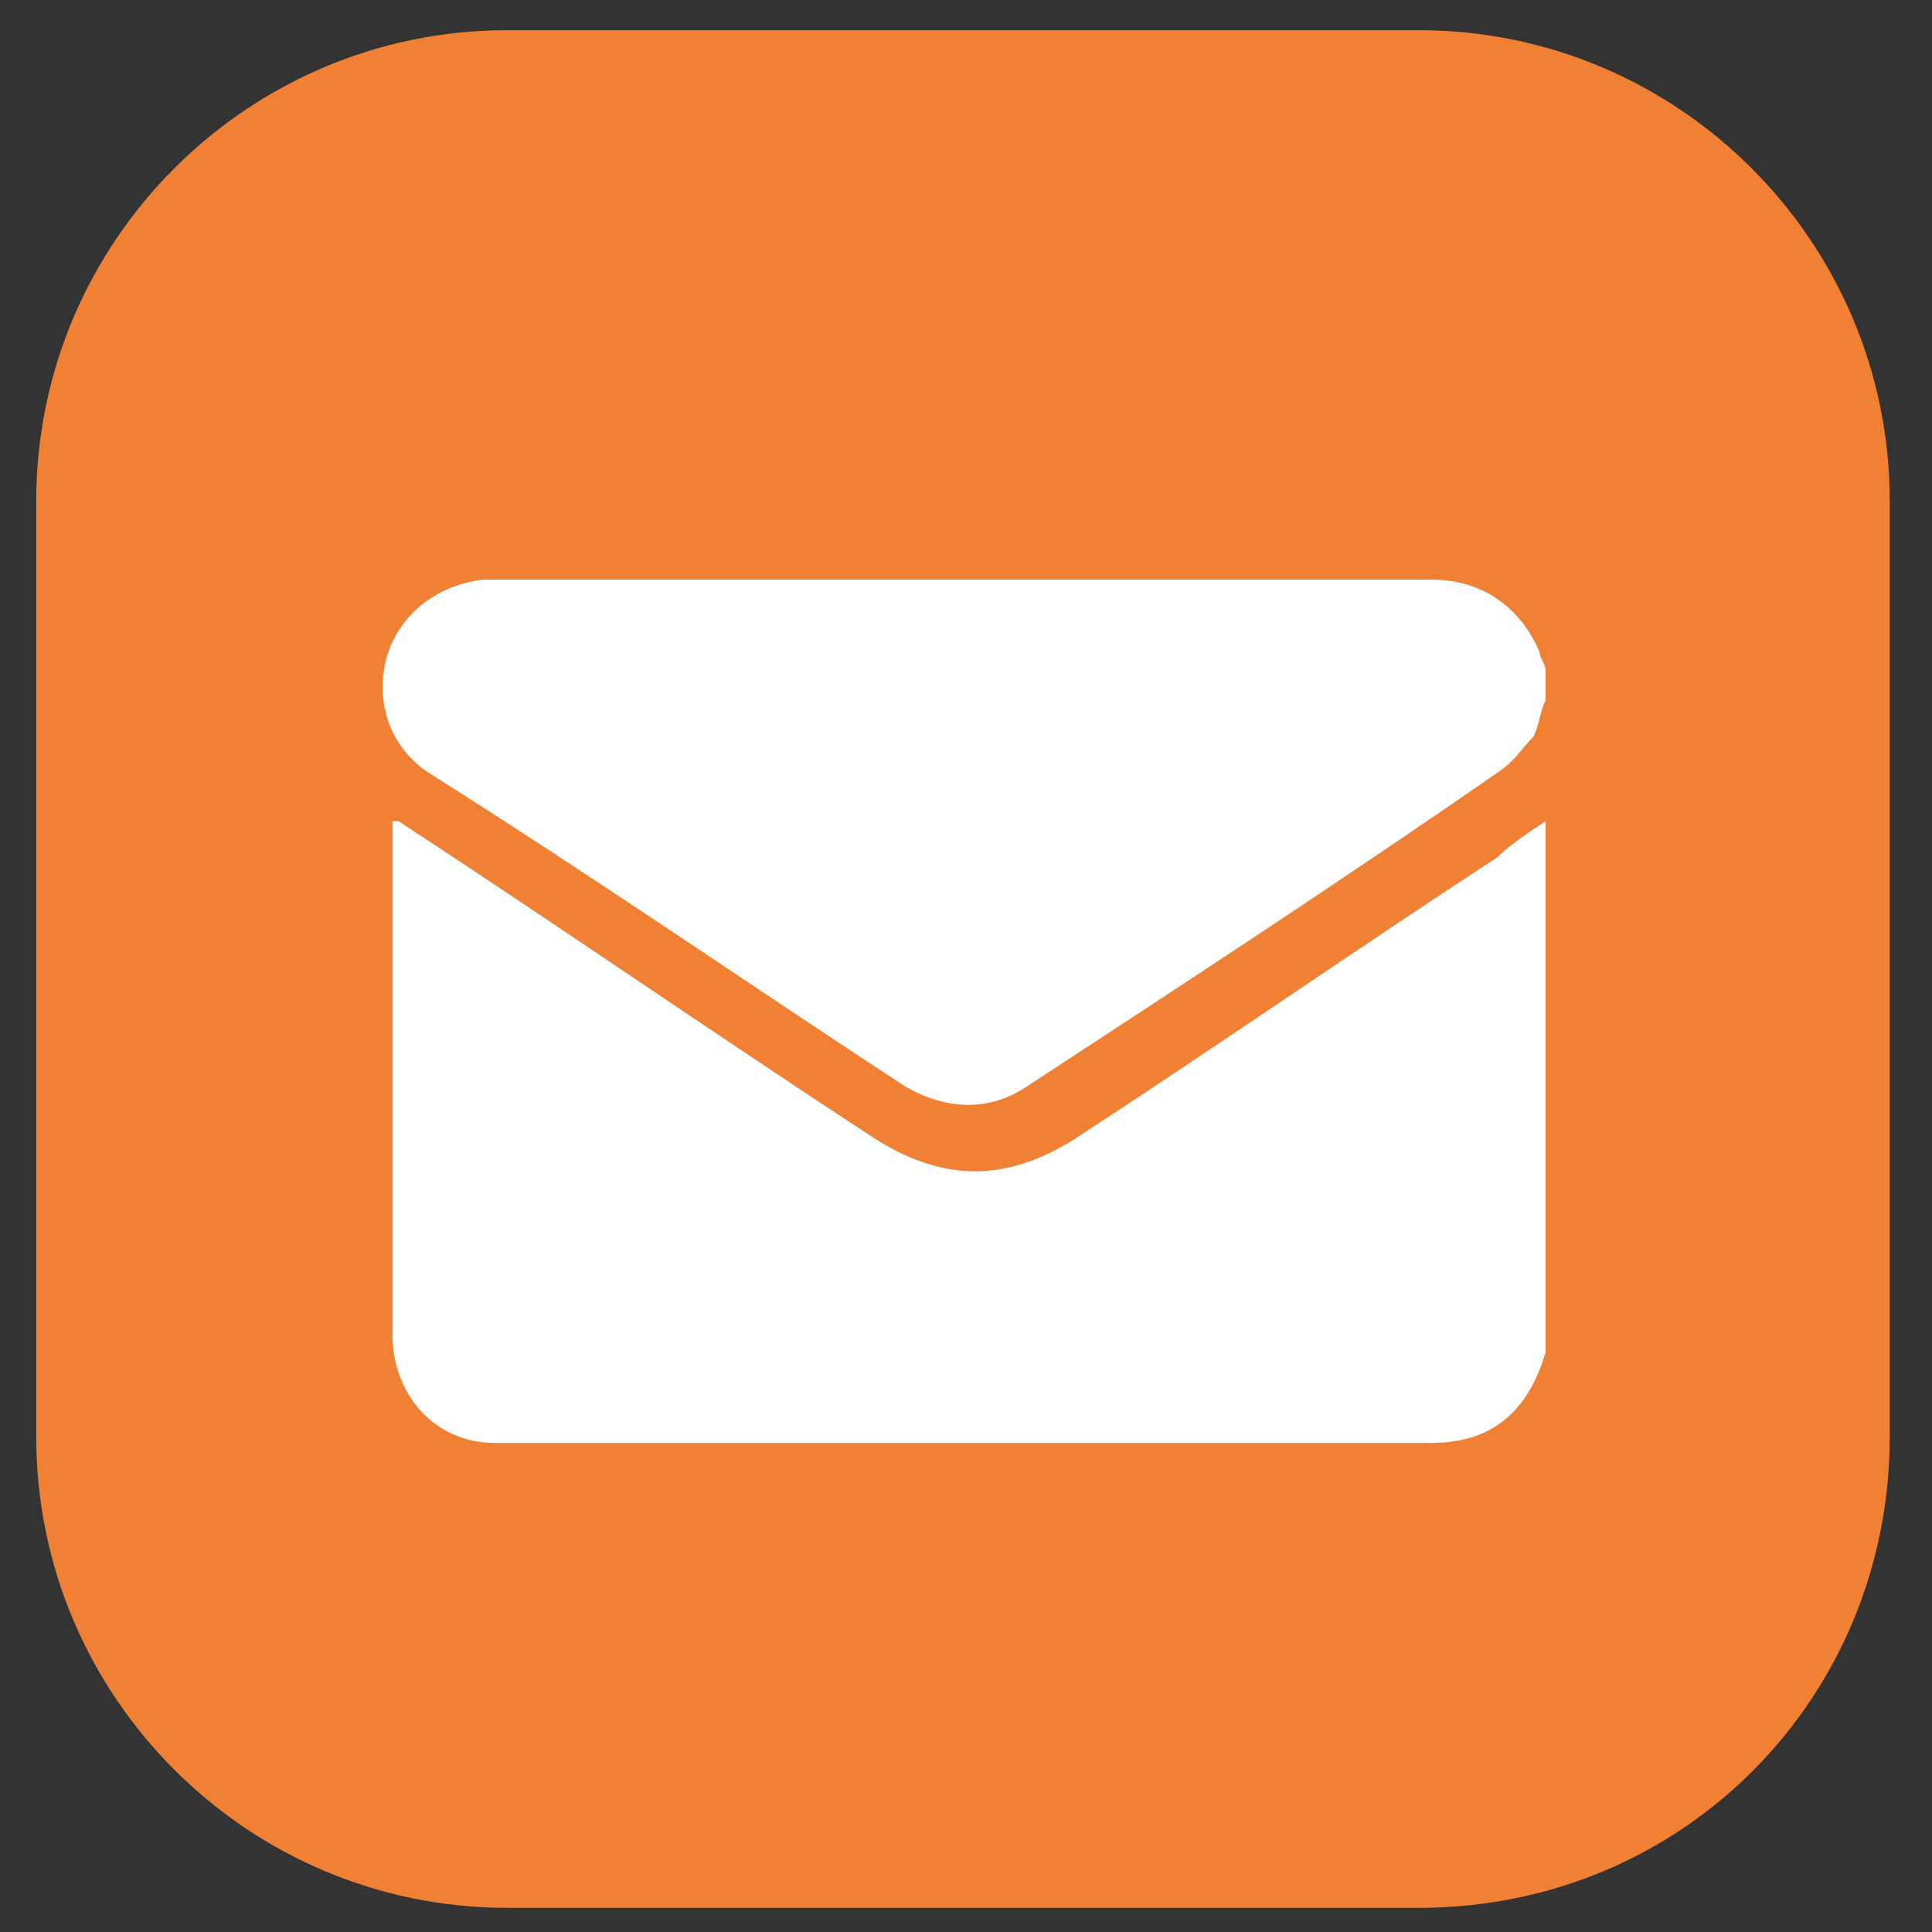 <?xml version="1.0" encoding="utf-8"?>
<!-- Generator: Adobe Illustrator 24.2.1, SVG Export Plug-In . SVG Version: 6.00 Build 0)  -->
<svg version="1.1" id="Layer_1" xmlns="http://www.w3.org/2000/svg" xmlns:xlink="http://www.w3.org/1999/xlink" x="0px" y="0px"
	 viewBox="0 0 32 32" style="enable-background:new 0 0 32 32;" xml:space="preserve">
<rect x="0" y="0" width="32" height="32" fill="#333333" stroke="none"/>
<style type="text/css">
	.st0{fill:#EF8034;}
	.st1{fill:#FFFFFF;}
</style>
<path class="st0" d="M23.5,31.6H8.4c-4.3,0-7.8-3.5-7.8-7.8V8.3c0-4.3,3.5-7.8,7.8-7.8h15.1c4.3,0,7.8,3.5,7.8,7.8v15.5
	C31.3,28.1,27.9,31.6,23.5,31.6z"/>
<g>
	<path class="st1" d="M25.6,13.6c0,2.9,0,5.9,0,8.8c0,0,0,0,0,0c-0.3,1-0.9,1.5-1.9,1.5c-5.1,0-10.2,0-15.3,0c-0.1,0-0.1,0-0.2,0
		c-1,0-1.7-0.8-1.7-1.8c0-2.8,0-5.6,0-8.4c0,0,0-0.1,0-0.1c0,0,0.1,0,0.1,0c2.6,1.7,5.2,3.5,7.8,5.2c1.2,0.8,2.3,0.8,3.5,0
		c2.3-1.5,4.6-3.1,6.9-4.6C25,14,25.3,13.8,25.6,13.6z"/>
	<path class="st1" d="M25.6,11.6c-0.1,0.2-0.1,0.4-0.2,0.6c-0.2,0.2-0.3,0.4-0.6,0.6c-2.6,1.8-5.2,3.5-7.8,5.2c-0.6,0.4-1.3,0.4-2,0
		c-2.6-1.7-5.2-3.5-7.9-5.2c-0.6-0.4-0.9-1.1-0.7-1.9c0.2-0.7,0.8-1.2,1.6-1.3c0.1,0,0.1,0,0.2,0c5.2,0,10.3,0,15.5,0
		c0.9,0,1.5,0.5,1.8,1.2c0,0.1,0.1,0.2,0.1,0.3C25.6,11.3,25.6,11.4,25.6,11.6z"/>
</g>
</svg>
